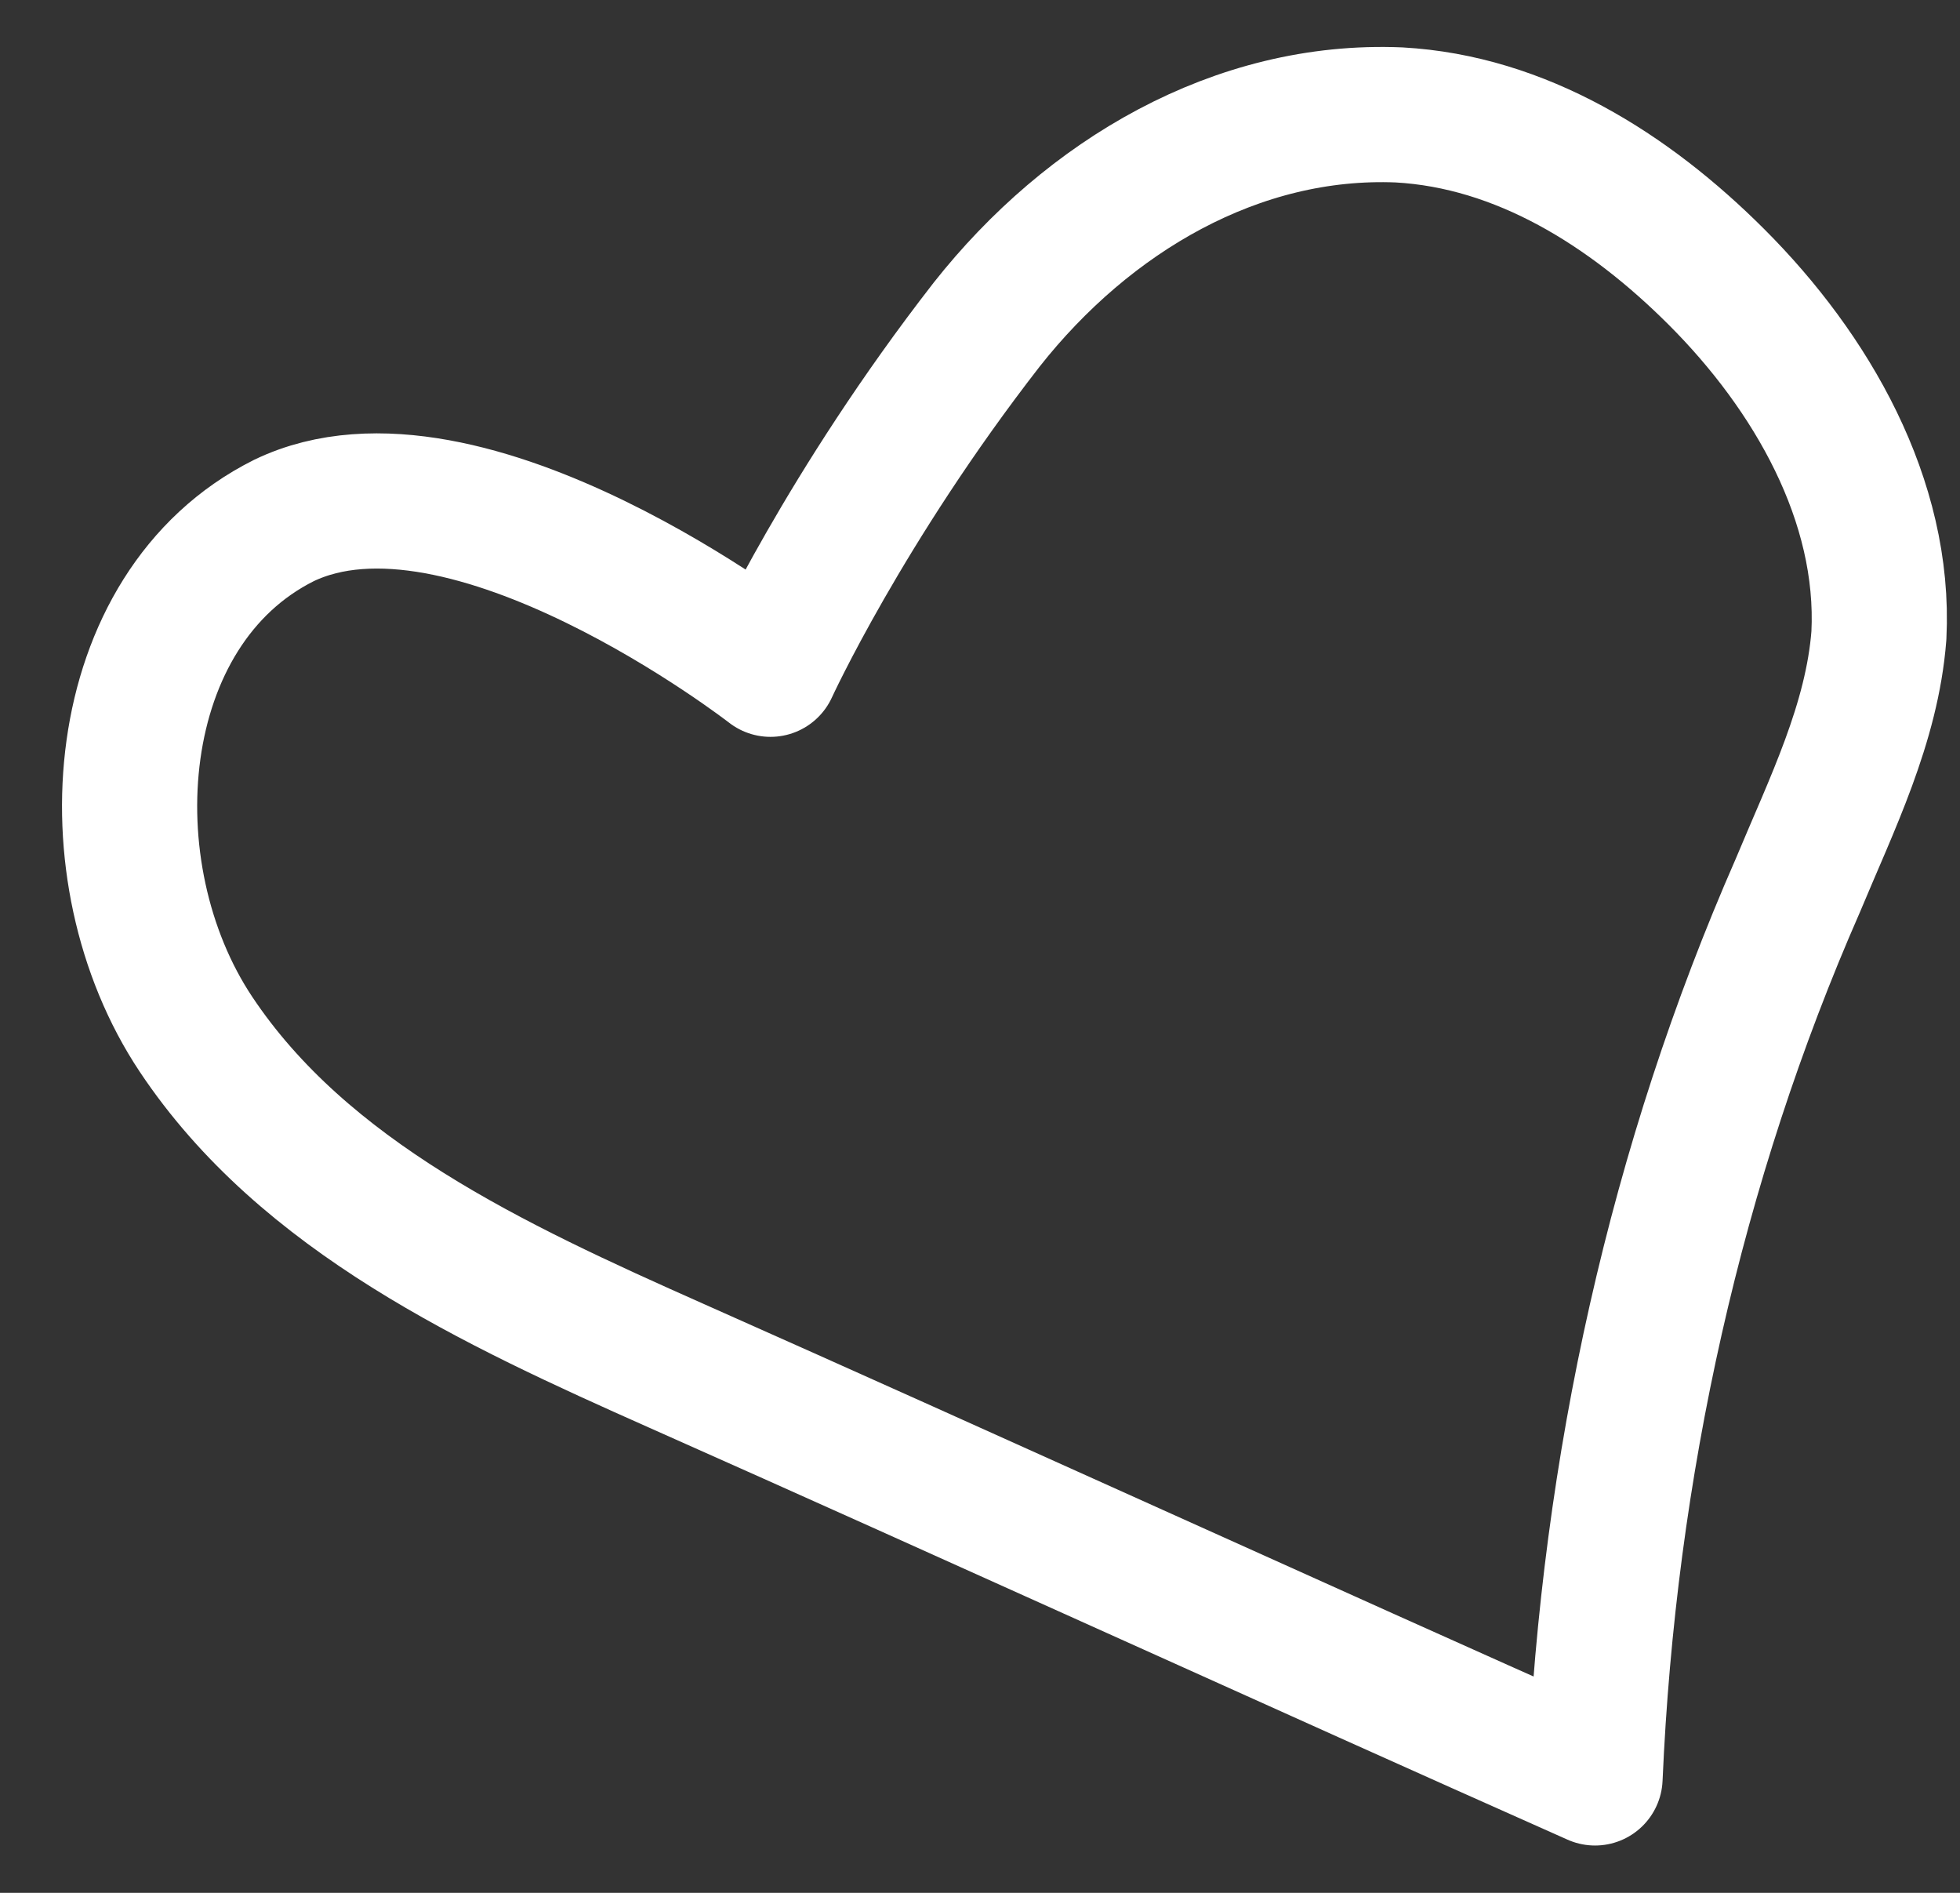 <?xml version="1.0" encoding="UTF-8"?> <svg xmlns="http://www.w3.org/2000/svg" width="29" height="28" viewBox="0 0 29 28" fill="none"><rect x="0" y="0" width="29" height="28" fill="#333333" stroke="none"/> <path d="M14.6 4.8C16.1 2.9 18.3 1.6 20.7 1.7C22.5 1.8 24.1 2.8 25.4 4.1C26.8 5.5 27.9 7.4 27.8 9.4C27.7 10.7 27.1 11.9 26.6 13.1C24.8 17.2 23.8 21.7 23.6 26.3C19.1 24.3 14.5 22.2 10 20.2C7.3 19 4.5 17.7 2.9 15.3C1.3 12.9 1.6 9 4.2 7.7C6.9 6.4 11.4 9.9 11.4 9.9C11.4 9.9 12.5 7.5 14.6 4.8Z" stroke="white" stroke-width="2" stroke-miterlimit="10" stroke-linecap="round" stroke-linejoin="round"></path> </svg> 